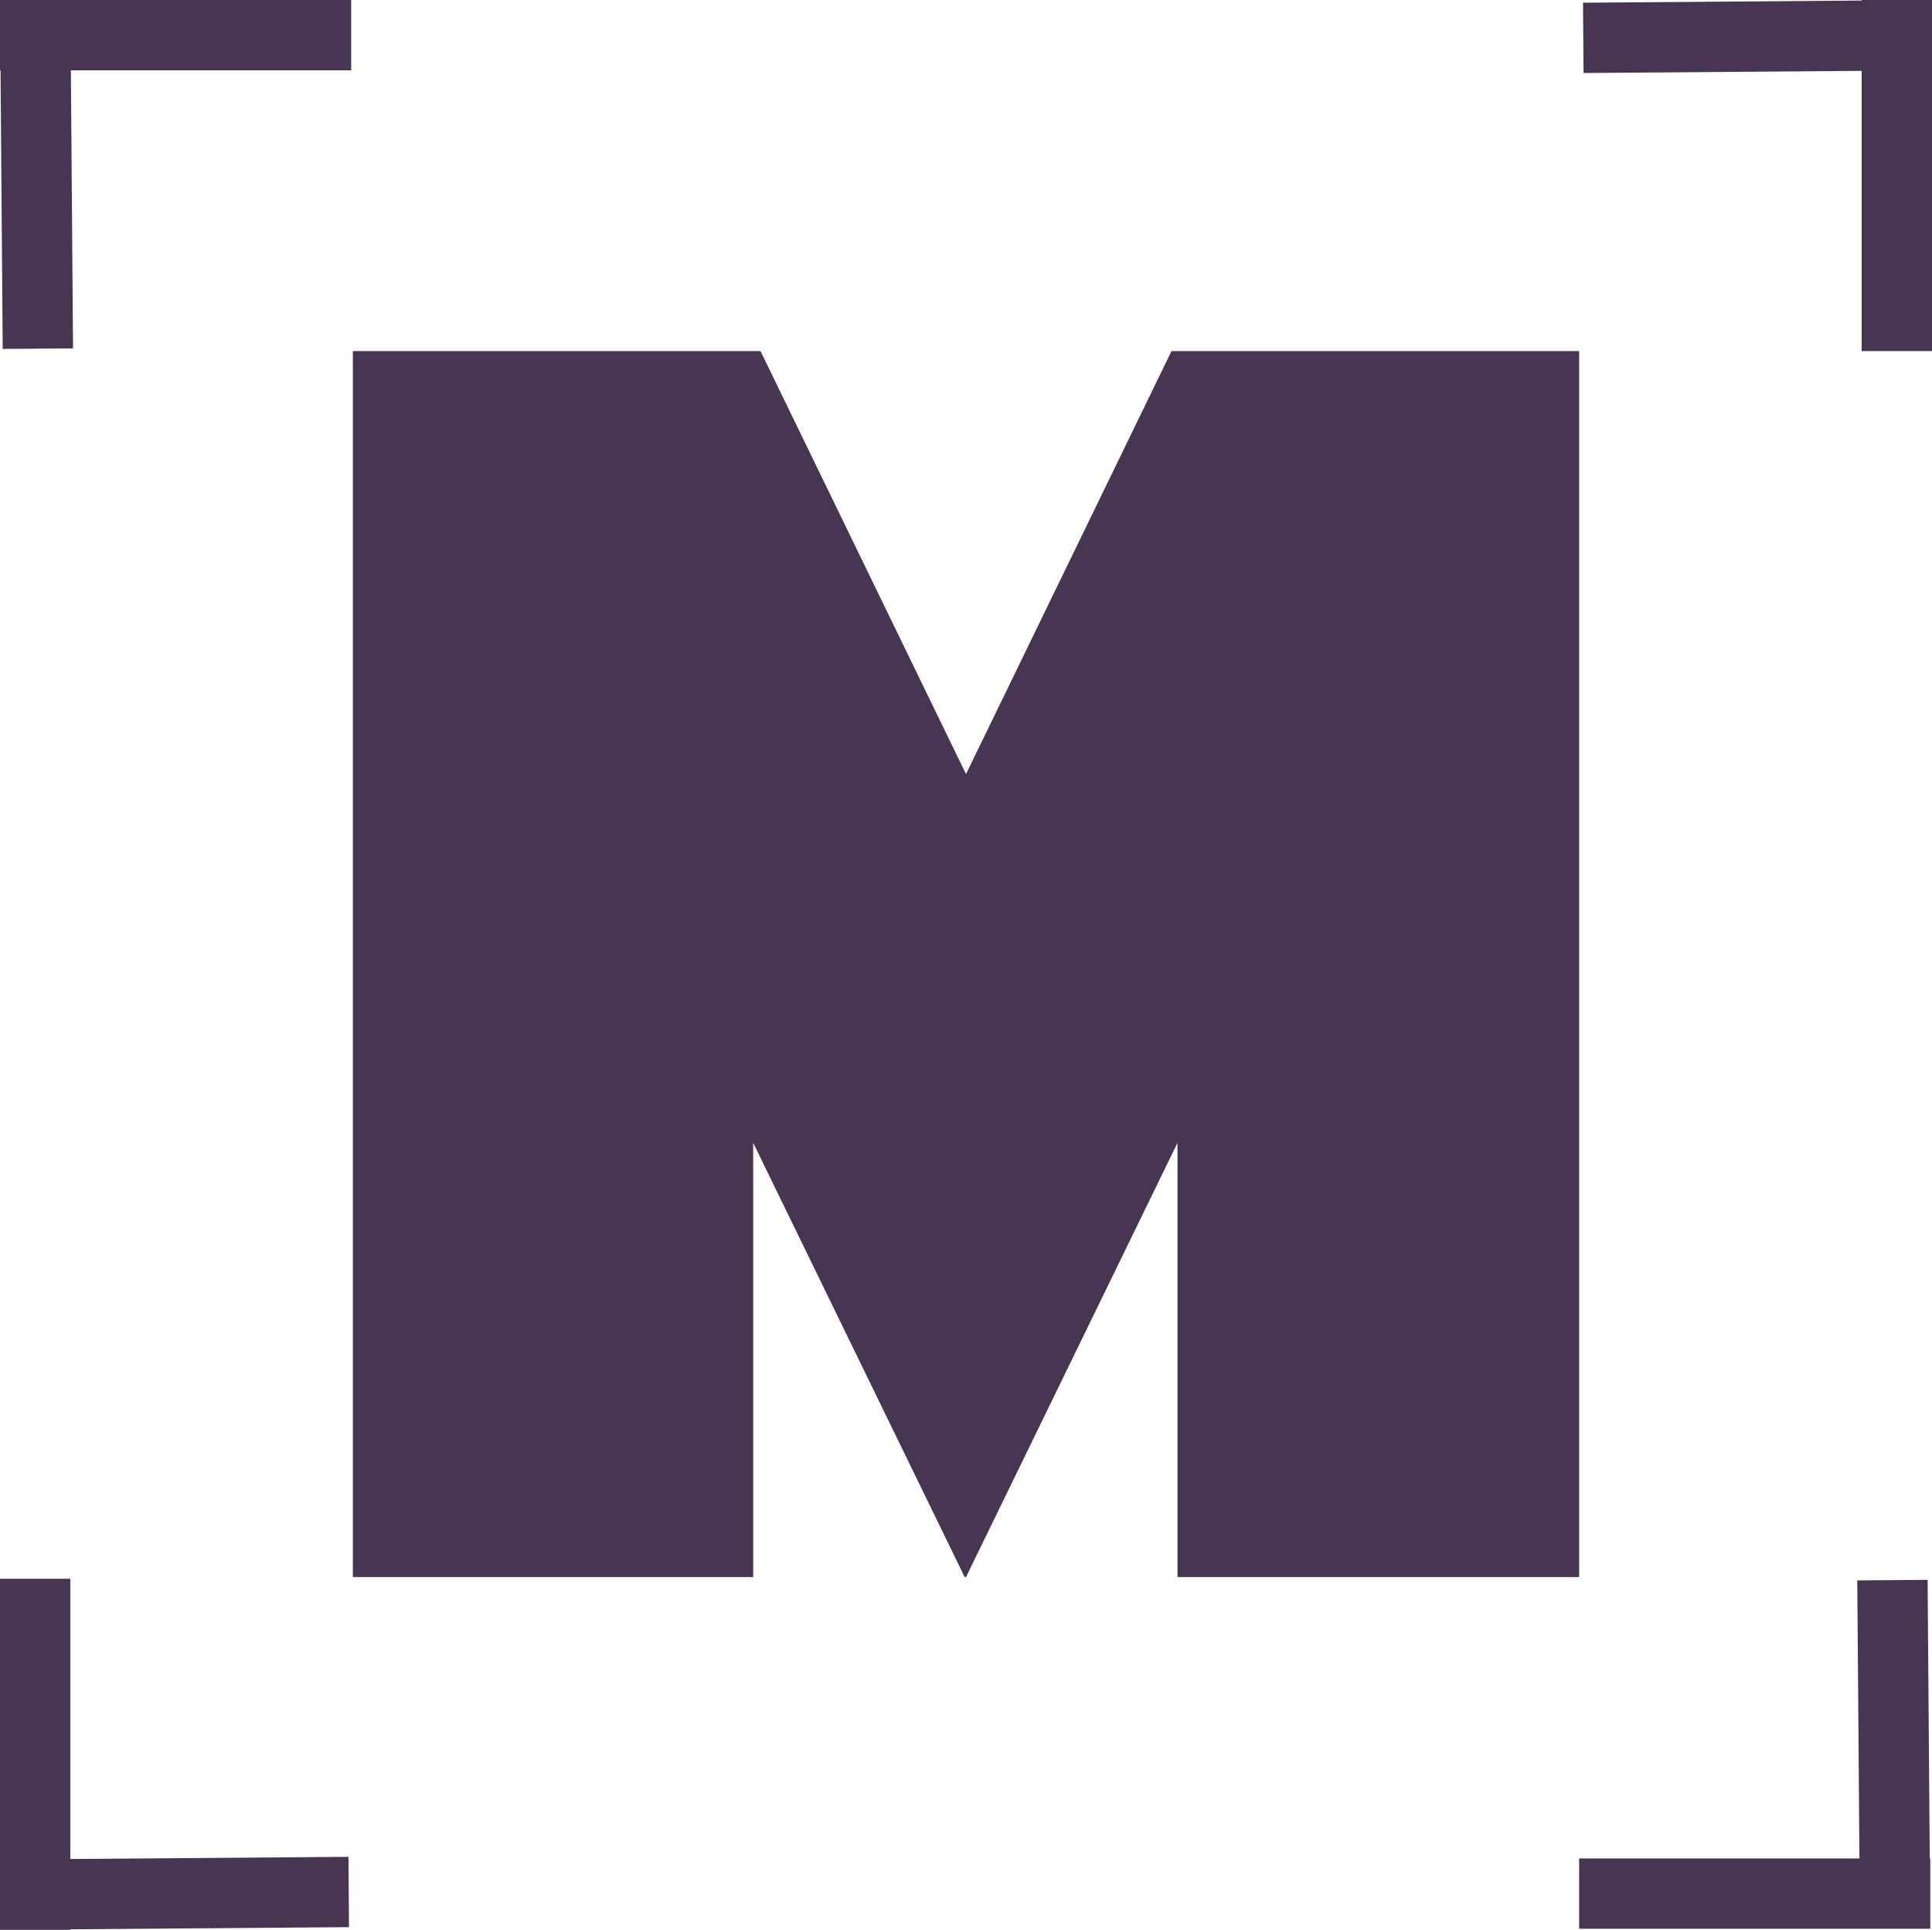 <?xml version="1.0" encoding="UTF-8"?><svg id="Layer_2" xmlns="http://www.w3.org/2000/svg" viewBox="0 0 250 249.78"><defs><style>.cls-1{fill:#473551;stroke-width:0px;}</style></defs><g id="contents"><polygon class="cls-1" points="45.44 0 0 0 0 9.1 .07 9.1 .35 45.16 9.45 45.09 9.17 9.1 45.44 9.1 45.44 0"/><polygon class="cls-1" points="240.9 0 240.9 .07 204.84 .35 204.91 9.45 240.9 9.17 240.9 45.44 250 45.44 250 0 240.9 0"/><polygon class="cls-1" points="249.71 240.54 249.43 204.48 240.33 204.55 240.61 240.54 204.34 240.54 204.34 249.64 249.78 249.64 249.78 240.54 249.71 240.54"/><polygon class="cls-1" points="45.16 249.43 45.09 240.33 9.1 240.61 9.1 204.34 0 204.34 0 249.78 9.1 249.78 9.1 249.71 45.16 249.43"/><polygon class="cls-1" points="125 100.19 98.41 45.44 45.66 45.44 45.66 204.12 97.46 204.12 97.46 147.91 124.83 204.12 125 204.12 152.37 147.91 152.37 204.12 204.34 204.12 204.34 45.44 151.59 45.44 125 100.19"/></g></svg>